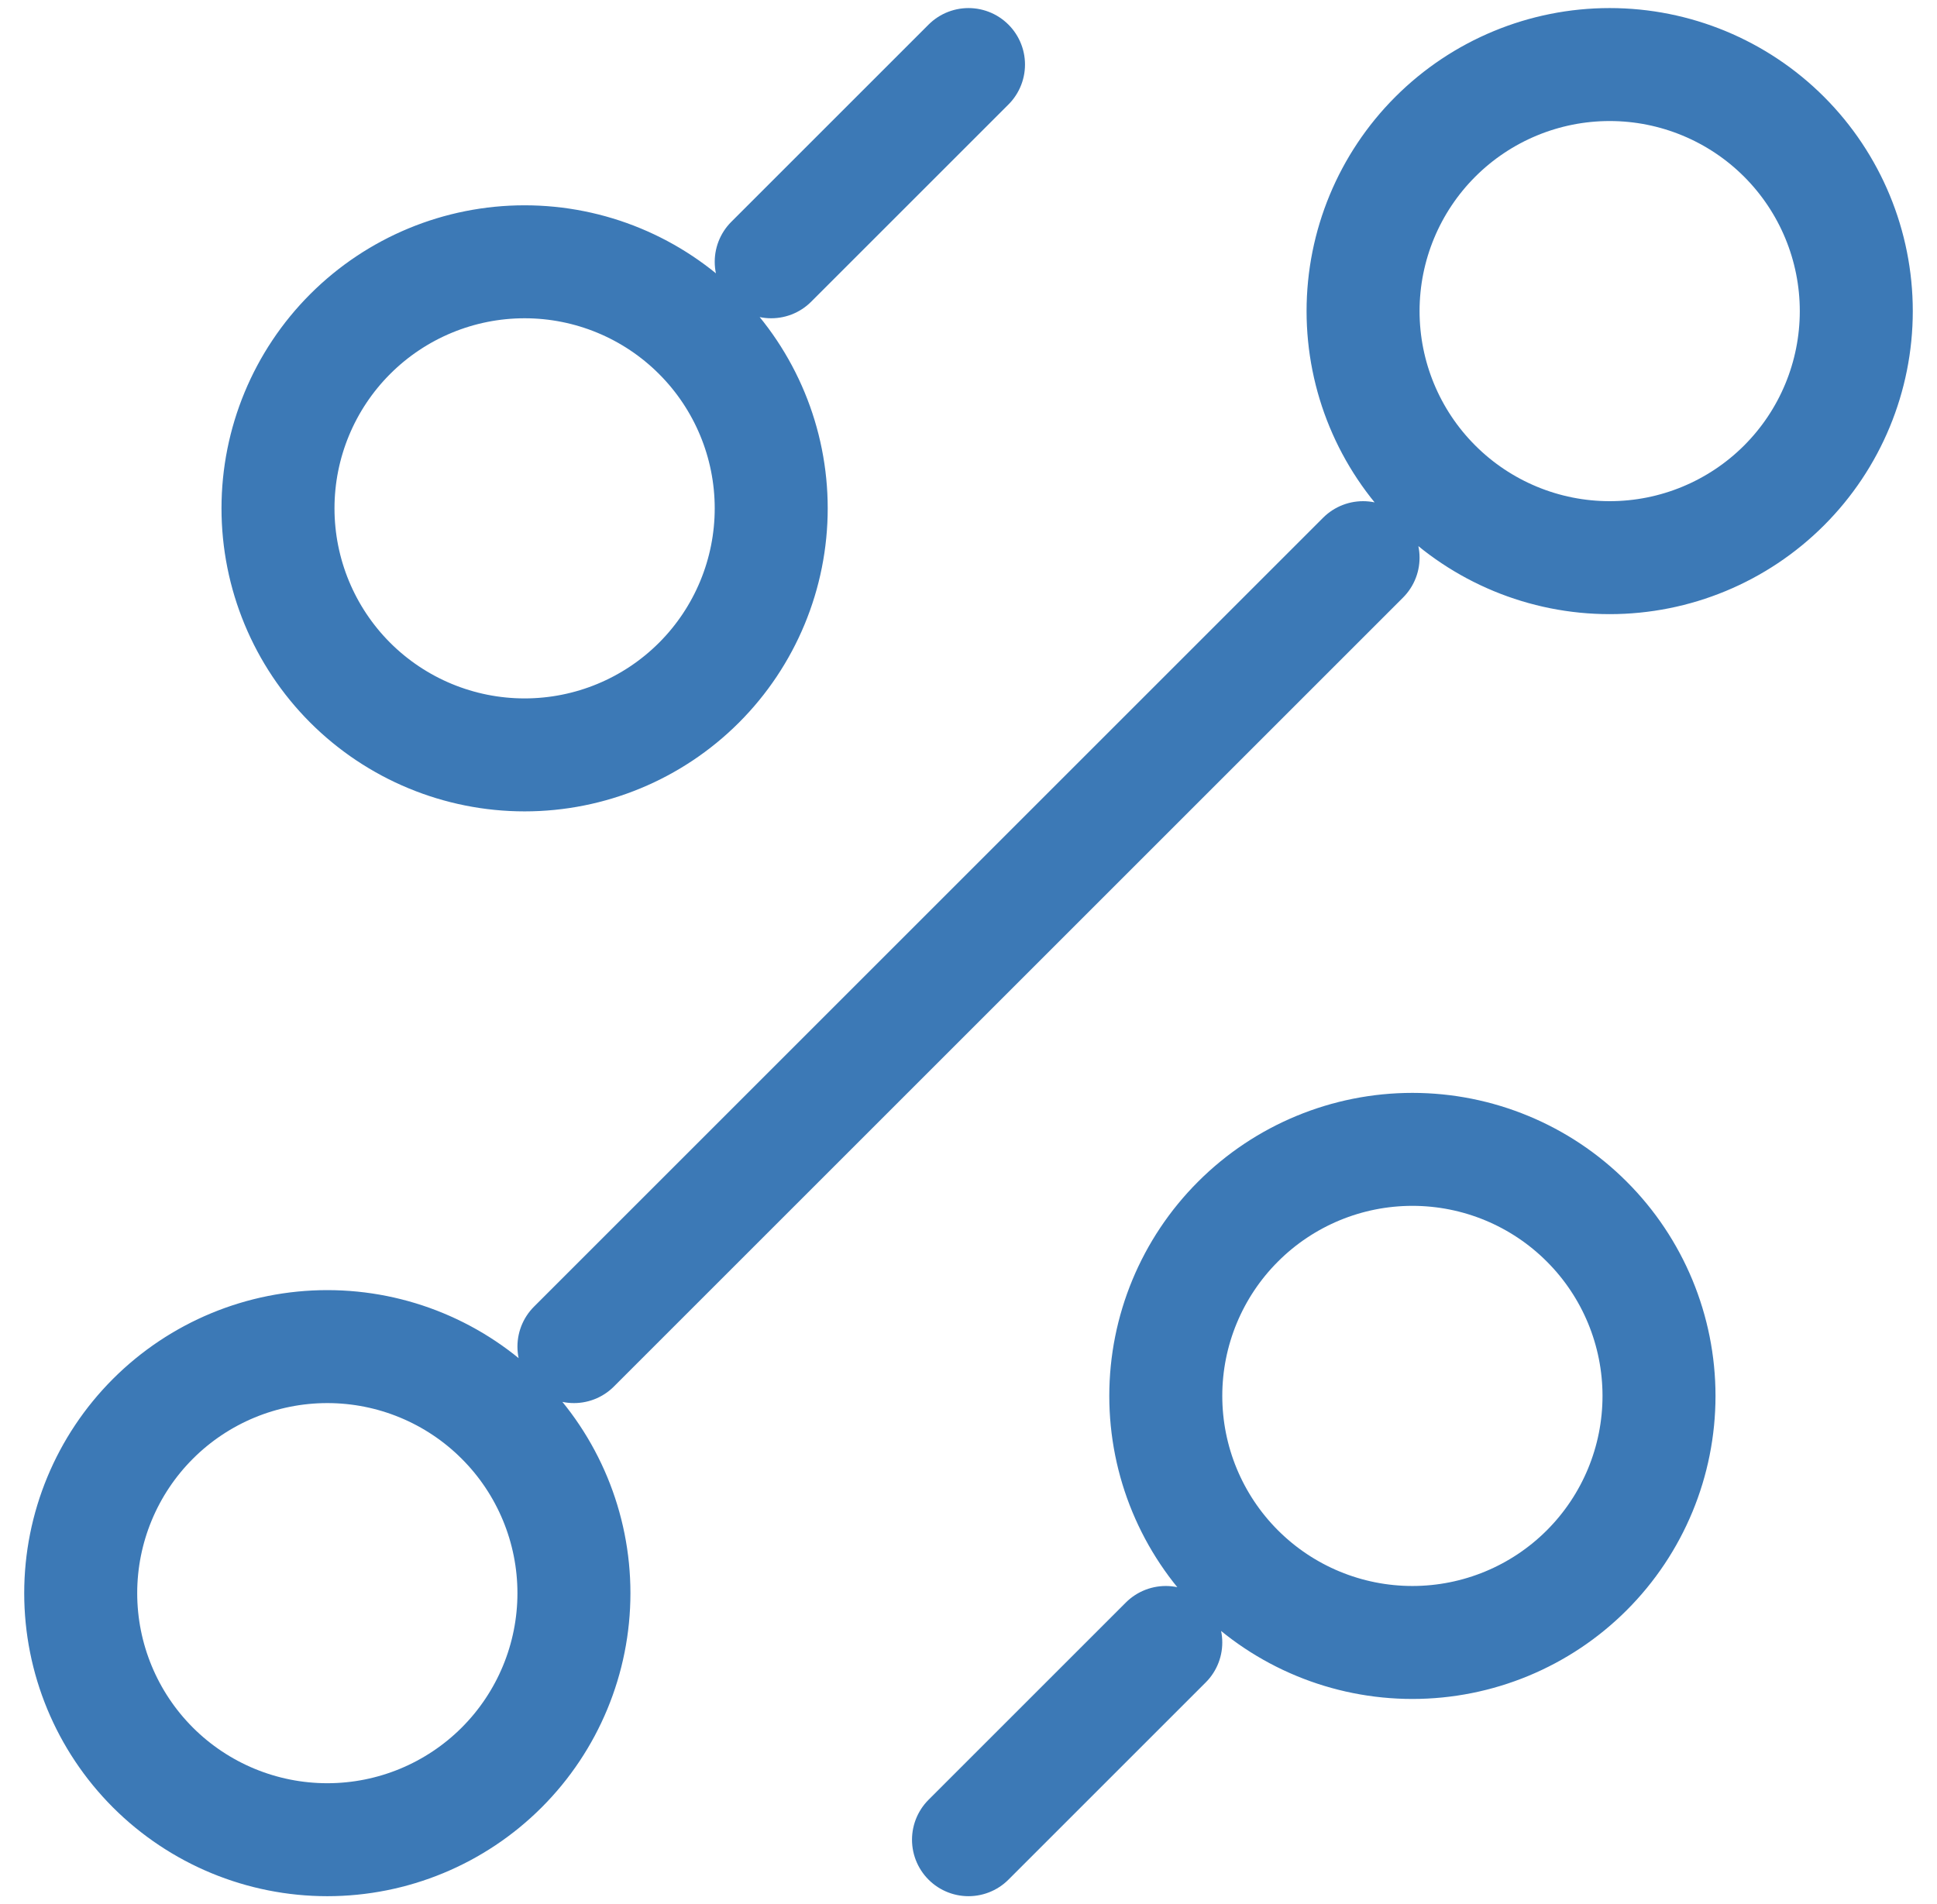 <svg width="60" height="59" viewBox="0 0 60 59" fill="none" xmlns="http://www.w3.org/2000/svg">
<path d="M23.889 8.111L30 2M17.778 41.722L42.222 17.278M30 57L36.111 50.889M43.75 50.889C45.776 50.889 47.719 50.084 49.151 48.652C50.584 47.219 51.389 45.276 51.389 43.25C51.389 41.224 50.584 39.281 49.151 37.849C47.719 36.416 45.776 35.611 43.75 35.611C41.724 35.611 39.781 36.416 38.349 37.849C36.916 39.281 36.111 41.224 36.111 43.25C36.111 45.276 36.916 47.219 38.349 48.652C39.781 50.084 41.724 50.889 43.75 50.889ZM16.25 23.389C18.276 23.389 20.219 22.584 21.651 21.152C23.084 19.719 23.889 17.776 23.889 15.75C23.889 13.724 23.084 11.781 21.651 10.349C20.219 8.916 18.276 8.111 16.25 8.111C14.224 8.111 12.281 8.916 10.848 10.349C9.416 11.781 8.611 13.724 8.611 15.75C8.611 17.776 9.416 19.719 10.848 21.152C12.281 22.584 14.224 23.389 16.25 23.389ZM10.139 57C12.165 57 14.108 56.195 15.54 54.763C16.973 53.33 17.778 51.387 17.778 49.361C17.778 47.335 16.973 45.392 15.54 43.96C14.108 42.527 12.165 41.722 10.139 41.722C8.113 41.722 6.17 42.527 4.737 43.96C3.305 45.392 2.5 47.335 2.5 49.361C2.5 51.387 3.305 53.33 4.737 54.763C6.17 56.195 8.113 57 10.139 57ZM49.861 17.278C51.887 17.278 53.83 16.473 55.263 15.04C56.695 13.608 57.5 11.665 57.5 9.639C57.5 7.613 56.695 5.67 55.263 4.237C53.83 2.805 51.887 2 49.861 2C47.835 2 45.892 2.805 44.46 4.237C43.027 5.67 42.222 7.613 42.222 9.639C42.222 11.665 43.027 13.608 44.46 15.04C45.892 16.473 47.835 17.278 49.861 17.278Z" stroke="#3C79B6" stroke-width="3.5" stroke-linecap="round" stroke-linejoin="round"/>
</svg>
